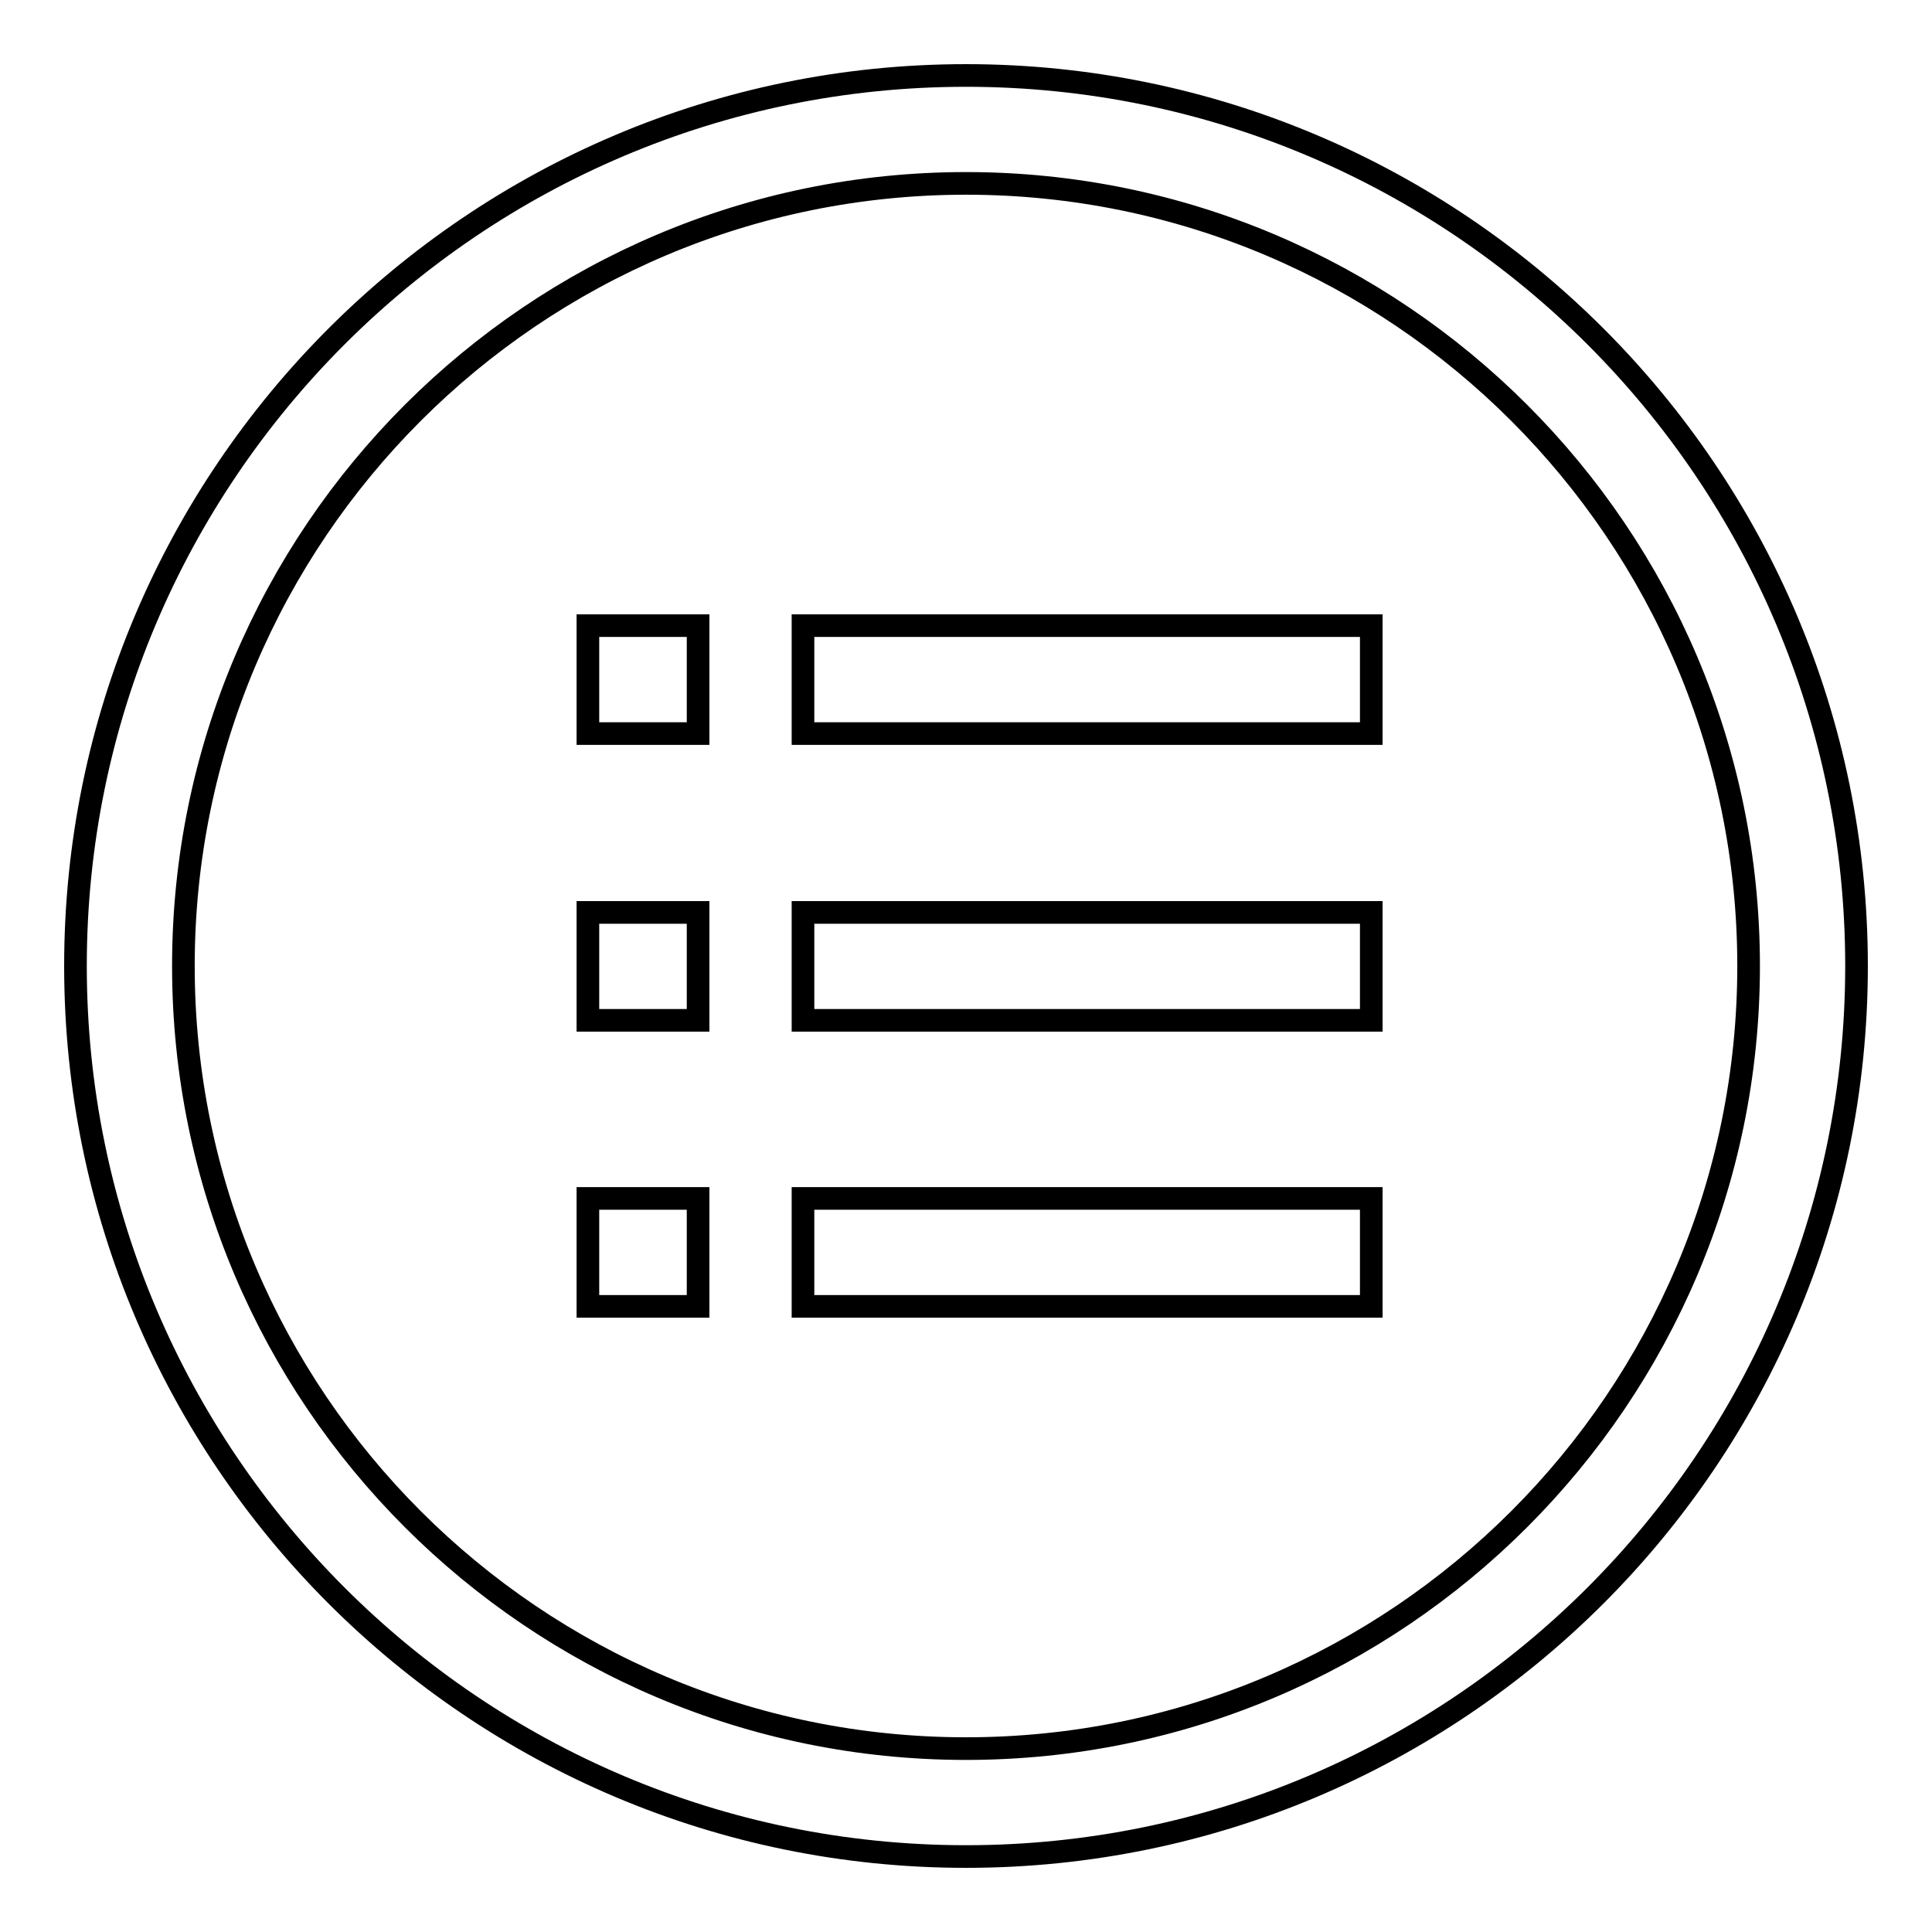 <?xml version="1.0" encoding="utf-8"?>
<!-- Svg Vector Icons : http://www.onlinewebfonts.com/icon -->
<!DOCTYPE svg PUBLIC "-//W3C//DTD SVG 1.1//EN" "http://www.w3.org/Graphics/SVG/1.1/DTD/svg11.dtd">
<svg version="1.1" xmlns="http://www.w3.org/2000/svg" xmlns:xlink="http://www.w3.org/1999/xlink" x="0px" y="0px" viewBox="0 0 256 256" enable-background="new 0 0 256 256" xml:space="preserve">
<g> <path stroke-width="3" fill-opacity="0" stroke="#000000"  d="M128,246c-65.1,0-118-52.9-118-118C10,62.9,62.9,10,128,10c65.1,0,118,52.9,118,118 C246,193.1,193.1,246,128,246z M128,24.3C70.8,24.3,24.3,70.8,24.3,128c0,57.2,46.5,103.7,103.7,103.7 c57.2,0,103.7-46.5,103.7-103.7C231.7,70.8,185.2,24.3,128,24.3z M106.4,120.9h75.3v14.3h-75.3V120.9z M106.4,82.9h75.3v14.3h-75.3 V82.9z M106.4,158.8h75.3v14.3h-75.3V158.8z M77.9,120.9h14.6v14.3H77.9V120.9z M77.9,82.9h14.6v14.3H77.9V82.9z M77.9,158.8h14.6 v14.3H77.9V158.8z"/></g>
</svg>